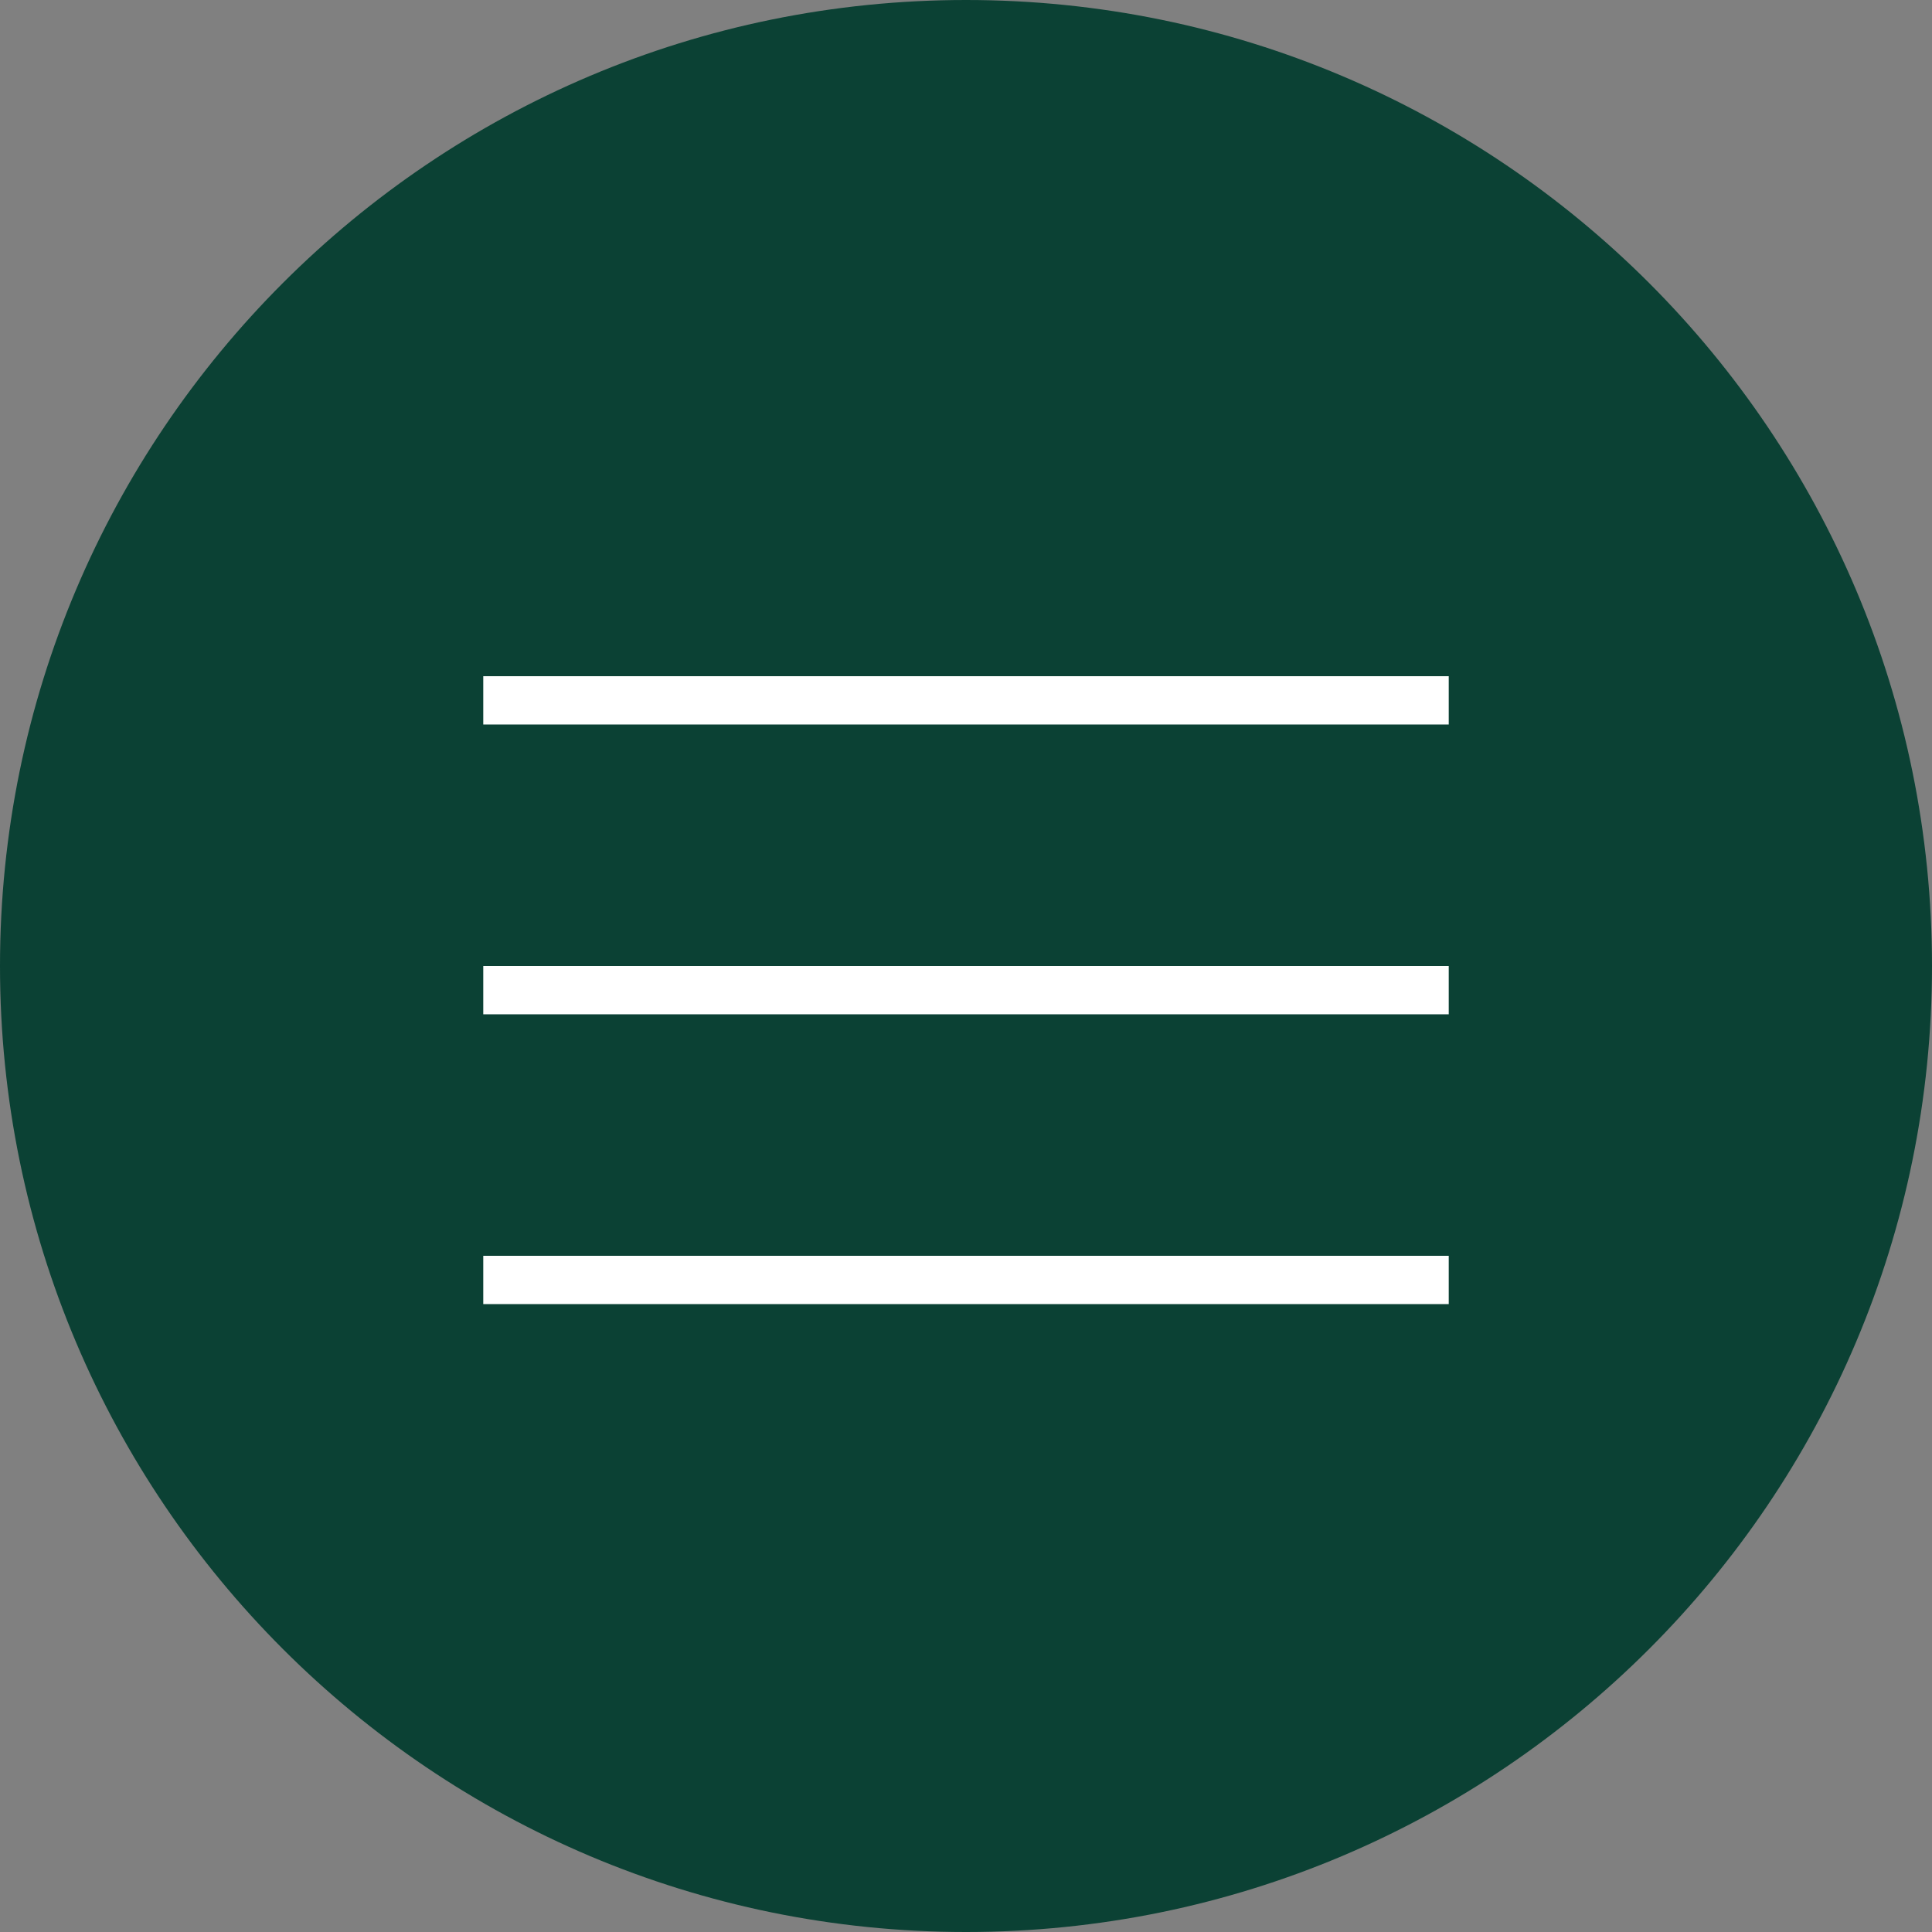 <svg width="80" height="80" viewBox="0 0 80 80" fill="none" xmlns="http://www.w3.org/2000/svg">
<rect x="0" y="0" width="80" height="80" fill="#808080" stroke="none"/>
<path d="M40 80C62.091 80 80 62.091 80 40C80 17.909 62.091 0 40 0C17.909 0 0 17.909 0 40C0 62.091 17.909 80 40 80Z" fill="#0B4134"/>
<path fill-rule="evenodd" clip-rule="evenodd" d="M20.011 52H59.989V54H20.011V52Z" fill="white"/>
<path fill-rule="evenodd" clip-rule="evenodd" d="M20.011 40H59.989V42H20.011V40Z" fill="white"/>
<path fill-rule="evenodd" clip-rule="evenodd" d="M20.011 28H59.989V30H20.011V28Z" fill="white"/>
</svg>
